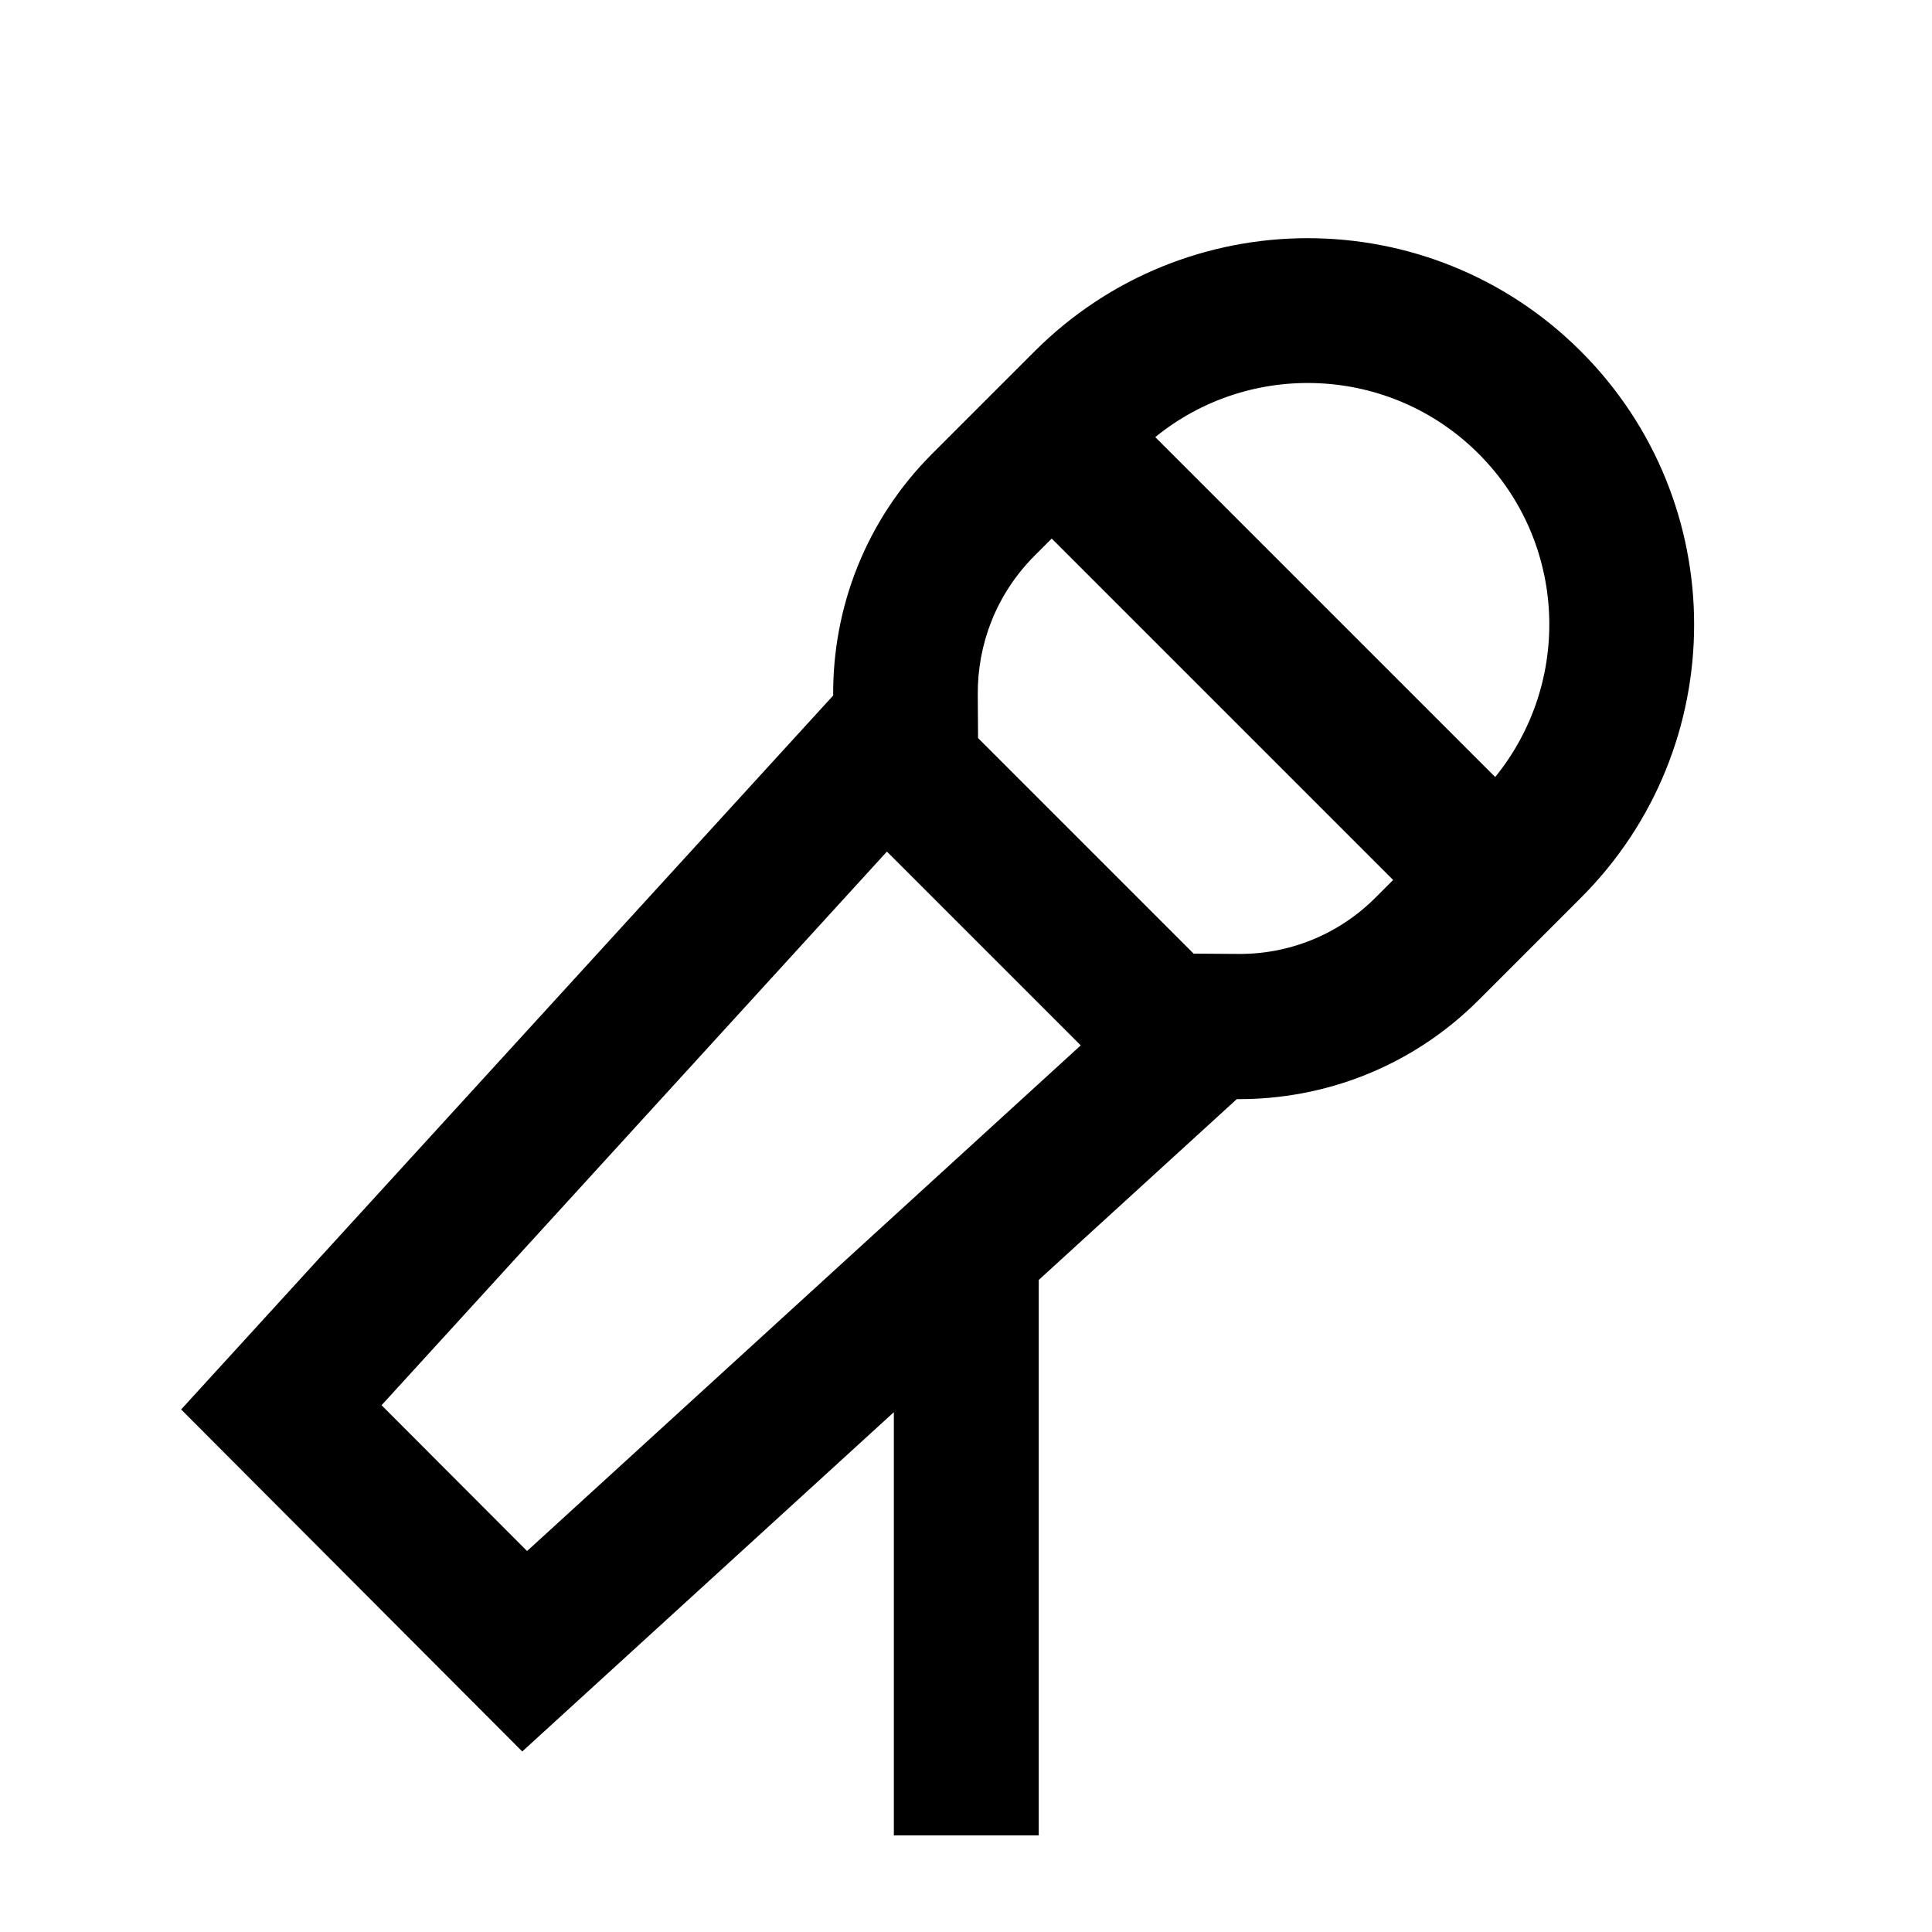 <svg xmlns="http://www.w3.org/2000/svg" viewBox="0 0 640 640"><!--! Font Awesome Pro 7.1.0 by @fontawesome - https://fontawesome.com License - https://fontawesome.com/license (Commercial License) Copyright 2025 Fonticons, Inc. --><path fill="currentColor" d="M293.8 282.1L358 346.3L174.6 513.8L126.4 465.5L293.8 282.1zM395.5 316L324 244.5L323.9 230C323.8 213.4 330 196.9 342.6 184.2L348.4 178.4L461.5 291.5L455.7 297.3C443.1 309.9 426.6 316.2 409.9 316L395.4 315.9zM382.7 144.8C414.1 119.2 460.5 121 489.8 150.3C519.1 179.6 520.9 225.9 495.3 257.4L382.7 144.8zM60 466.9L173 580.2L296.1 467.8L296.1 608L344.1 608L344.1 424L409.7 364.1C438.7 364.3 467.7 353.4 489.8 331.3L523.7 297.4C573.7 247.4 573.7 166.4 523.7 116.4C473.7 66.4 392.7 66.4 342.7 116.4L308.8 150.3C286.7 172.4 275.8 201.4 276 230.4L60 466.9z"/></svg>